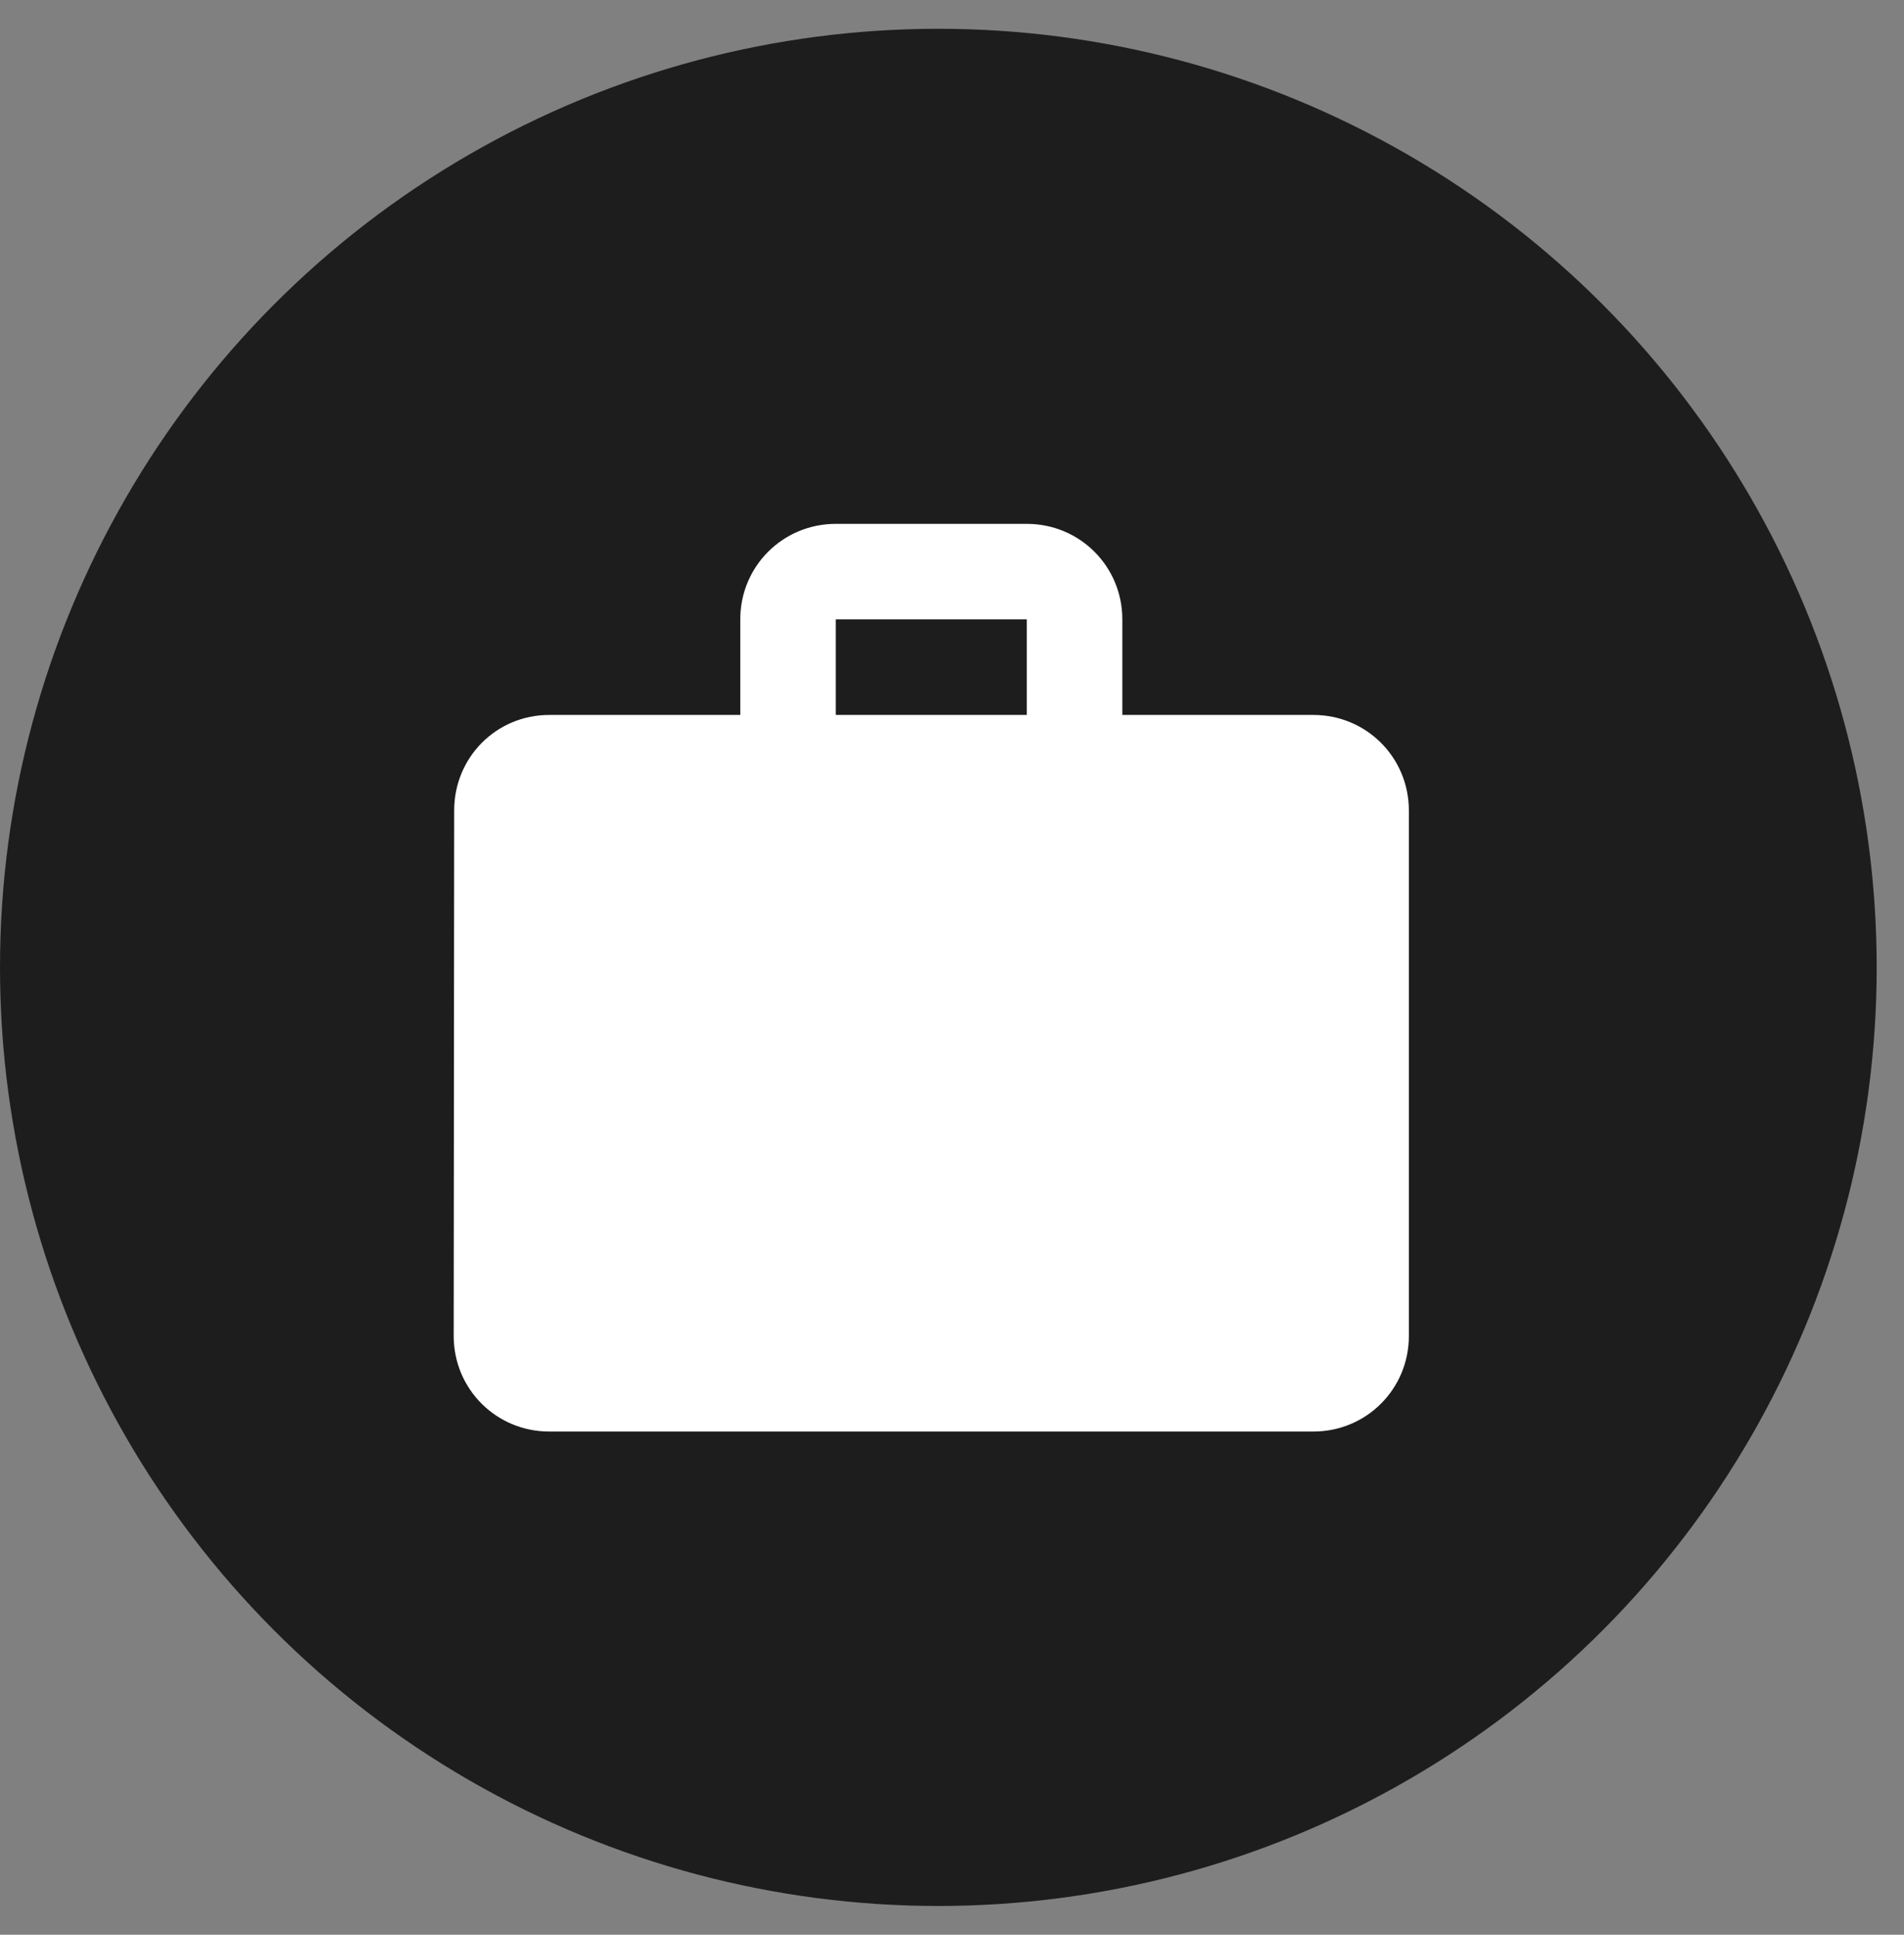 <svg width="63" height="64" viewBox="0 0 63 64" fill="none" xmlns="http://www.w3.org/2000/svg">
<rect x="0" y="0" width="63" height="64" fill="#808080" stroke="none"/>
<circle cx="31.048" cy="32" r="31.048" fill="#1D1D1D"/>
<path d="M43.457 23.65H37.136V20.489C37.136 18.735 35.73 17.329 33.975 17.329H27.654C25.9 17.329 24.494 18.735 24.494 20.489V23.65H18.173C16.419 23.65 15.028 25.056 15.028 26.81L15.012 44.193C15.012 45.947 16.419 47.354 18.173 47.354H43.457C45.211 47.354 46.617 45.947 46.617 44.193V26.81C46.617 25.056 45.211 23.65 43.457 23.65ZM33.975 23.65H27.654V20.489H33.975V23.65Z" fill="white"/>
</svg>
